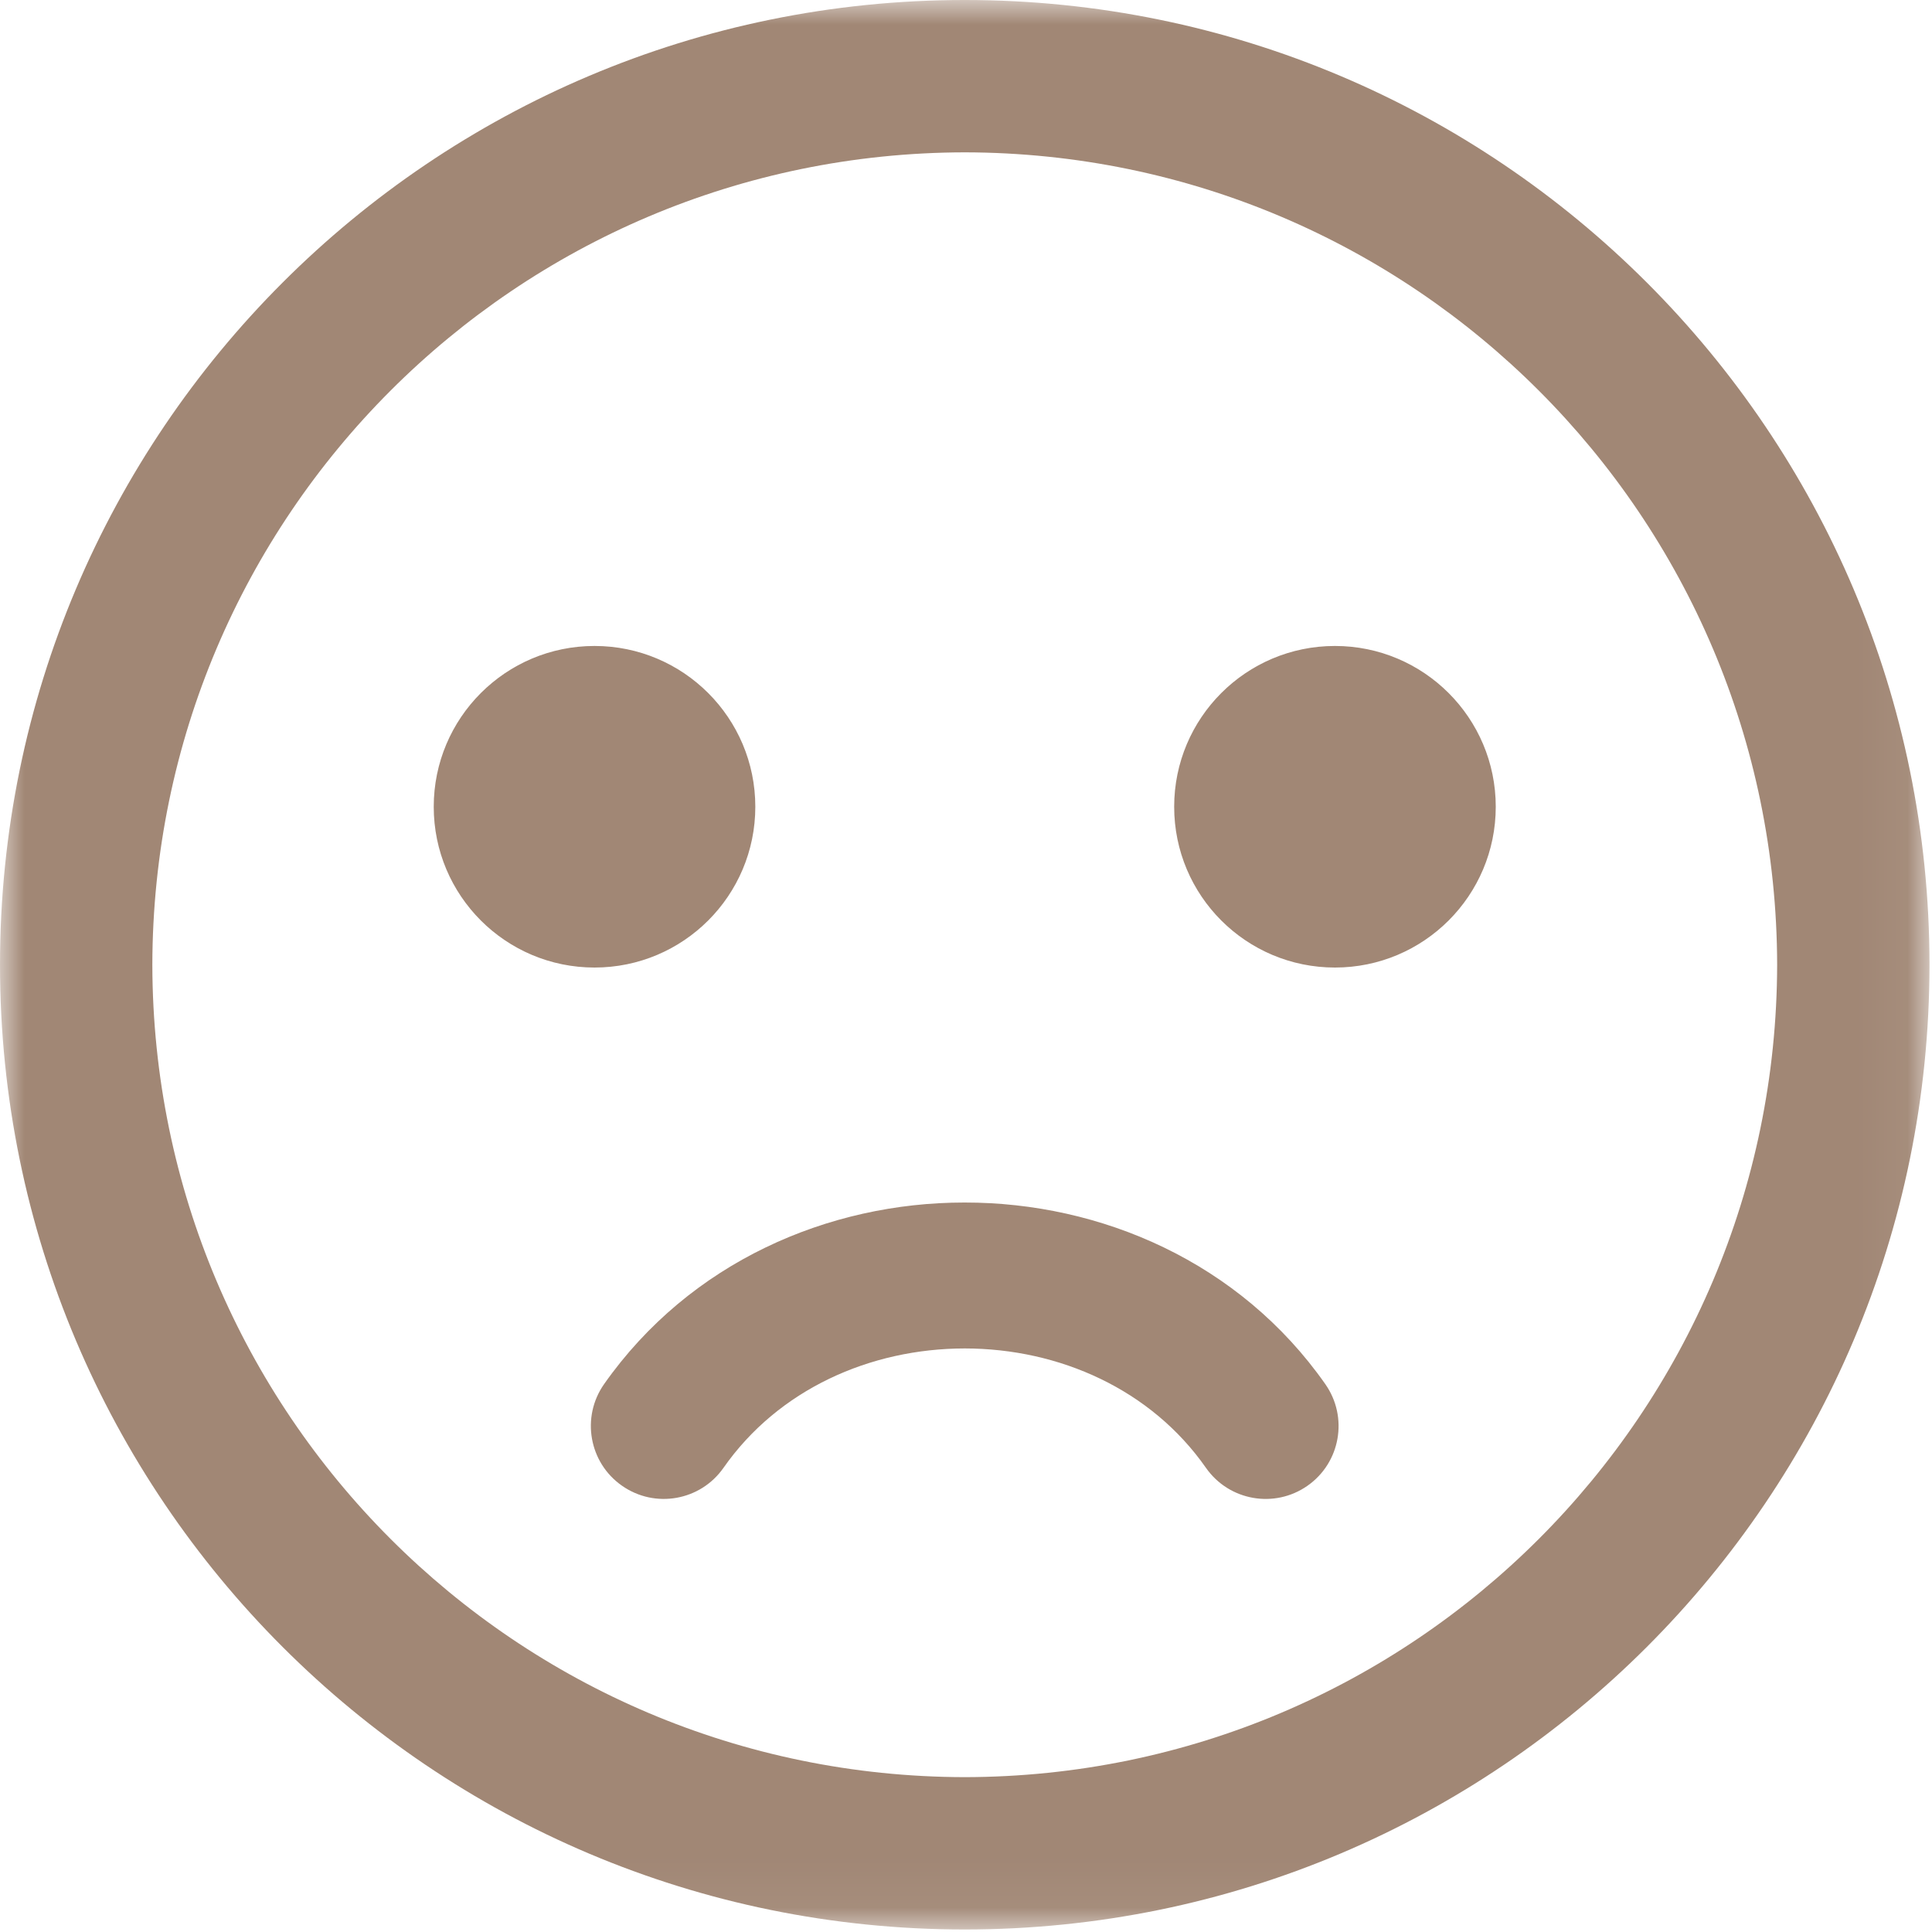 <?xml version="1.0" encoding="UTF-8"?>
<svg width="40px" height="40px" viewBox="0 0 40 40" version="1.1" xmlns="http://www.w3.org/2000/svg" xmlns:xlink="http://www.w3.org/1999/xlink">
    <!-- Generator: Sketch 51.3 (57544) - http://www.bohemiancoding.com/sketch -->
    <title>icon-not-good</title>
    <desc>Created with Sketch.</desc>
    <defs>
        <polygon id="path-1" points="0 0 39.948 0 39.948 39.948 0 39.948"></polygon>
    </defs>
    <g id="健康資訊及表格-info-&amp;-forms" stroke="none" stroke-width="1" fill="none" fill-rule="evenodd">
        <g id="forms-detail-form-accommodation" transform="translate(-1012, -656)">
            <g id="Group-25" transform="translate(980, 656)">
                <g id="icon-not-good" transform="translate(32, 0)">
                    <mask id="mask-2" fill="white">
                        <use xlink:href="#path-1"></use>
                    </mask>
                    <g id="Clip-2"></g>
                    <path d="M19.974,24.897 L19.966,24.897 C17.155,24.896 14.283,26.129 12.506,28.658 C12.028,29.34 12.194,30.283 12.877,30.76 C13.56,31.239 14.501,31.073 14.979,30.39 C16.114,28.767 18.013,27.92 19.974,27.918 C21.936,27.92 23.834,28.767 24.968,30.39 C25.446,31.073 26.387,31.239 27.07,30.761 C27.753,30.283 27.919,29.342 27.44,28.658 C25.666,26.126 22.788,24.895 19.974,24.897 M19.974,36.794 C10.684,36.778 3.17,29.264 3.154,19.974 C3.17,10.686 10.684,3.171 19.974,3.154 C29.262,3.171 36.776,10.686 36.794,19.974 C36.776,29.264 29.262,36.778 19.974,36.794 M19.974,-6.34920635e-05 C8.942,0.002 0.001,8.943 0,19.974 C0.001,31.006 8.942,39.947 19.974,39.948 C31.005,39.947 39.946,31.006 39.948,19.974 C39.947,8.943 31.005,0.002 19.974,-6.34920635e-05 M15.638,16.703 C15.638,14.865 14.148,13.374 12.309,13.374 C10.47,13.374 8.98,14.865 8.98,16.703 C8.98,18.542 10.47,20.032 12.309,20.032 C14.148,20.032 15.638,18.542 15.638,16.703 M27.639,13.374 C25.8,13.374 24.31,14.865 24.31,16.703 C24.31,18.542 25.8,20.032 27.639,20.032 C29.478,20.032 30.968,18.542 30.968,16.703 C30.968,14.865 29.478,13.374 27.639,13.374" id="Fill-1" fill="#A18775" mask="url(#mask-2)"></path>
                </g>
            </g>
        </g>
    </g>
</svg>